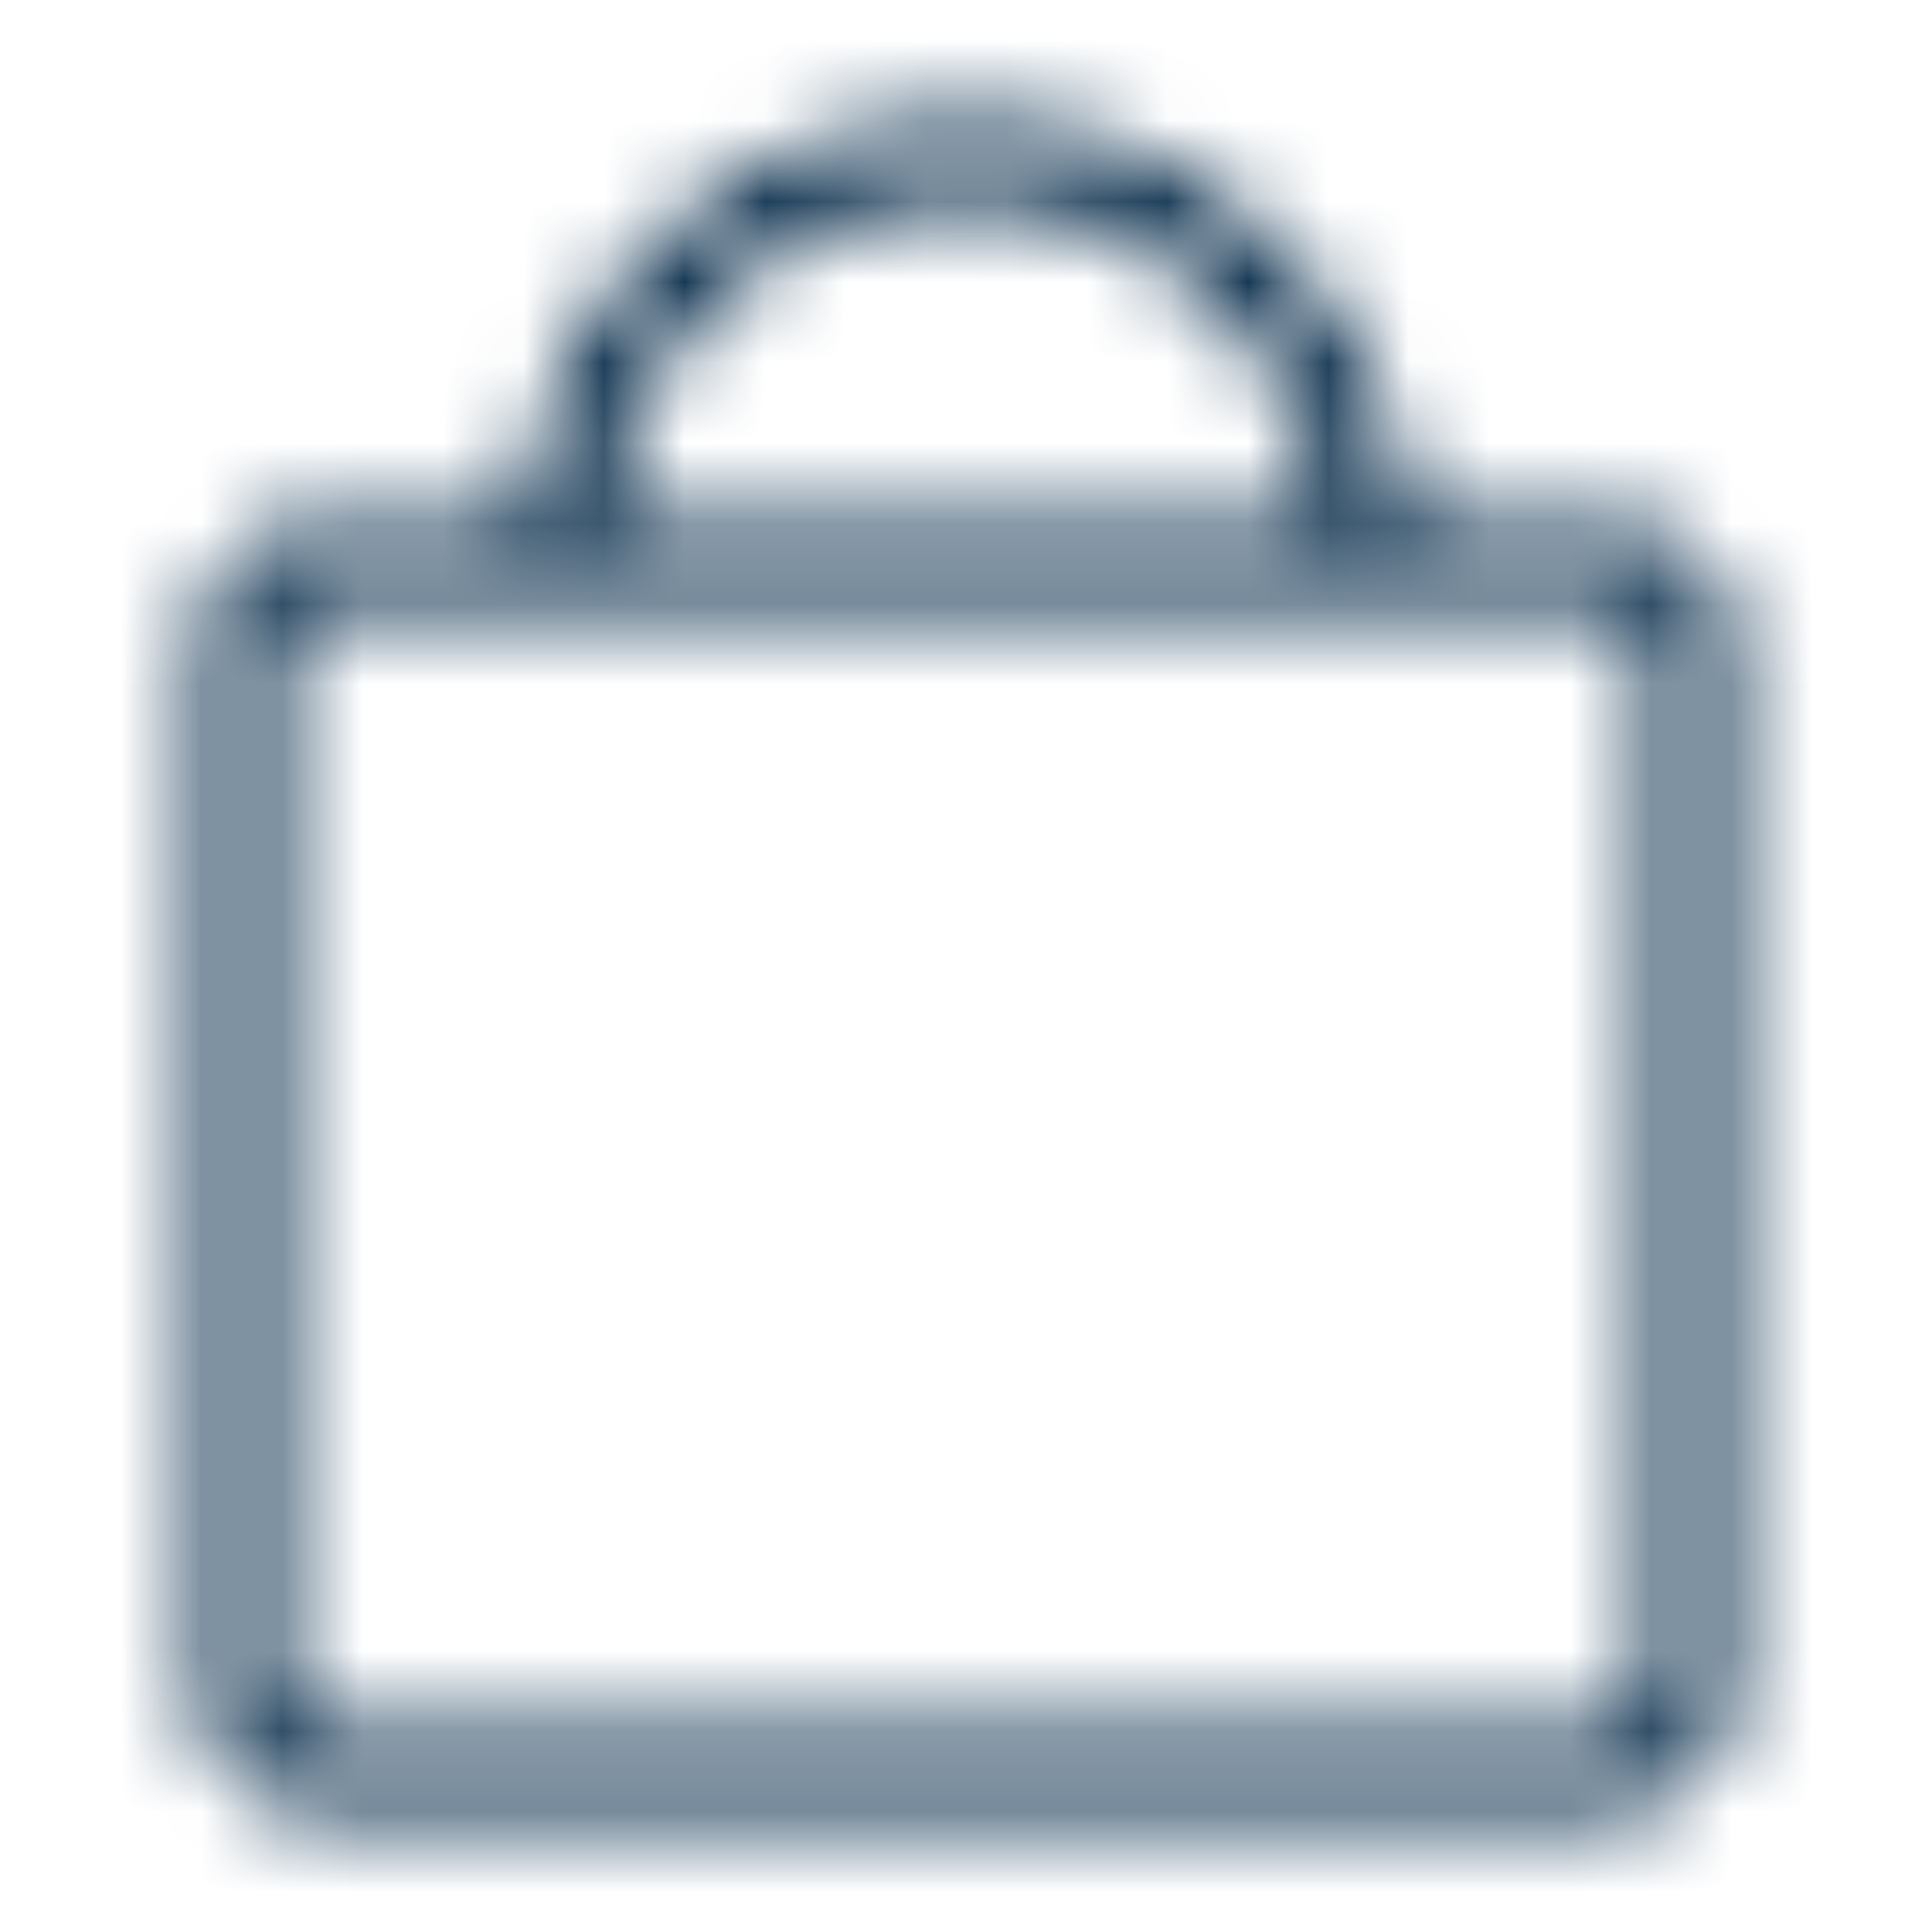 <svg width="24" height="24" viewBox="0 0 24 24" xmlns="http://www.w3.org/2000/svg" xmlns:xlink="http://www.w3.org/1999/xlink">
    <defs>
        <path d="M12 1.5a5.5 5.5 0 0 1 5.478 5H20A1.5 1.5 0 0 1 21.5 8v13a1.5 1.5 0 0 1-1.5 1.5H4A1.5 1.5 0 0 1 2.5 21V8A1.5 1.5 0 0 1 4 6.5h2.522A5.5 5.5 0 0 1 12 1.5zm8 6H4a.5.5 0 0 0-.5.5v13a.5.5 0 0 0 .5.5h16a.5.5 0 0 0 .5-.5V8a.5.5 0 0 0-.5-.5zm-8-5a4.5 4.5 0 0 0-4.473 4h8.946A4.5 4.5 0 0 0 12 2.5z" id="5js7kheeoa"/>
    </defs>
    <g fill="none" fill-rule="evenodd" >
        <mask id="0retrq3x5b" fill="#fff">
            <use xlink:href="#5js7kheeoa"/>
        </mask>
        <g mask="url(#0retrq3x5b)" fill="#002544">
            <path d="M24 0H0v24h24z"/>
        </g>
    </g>
</svg>